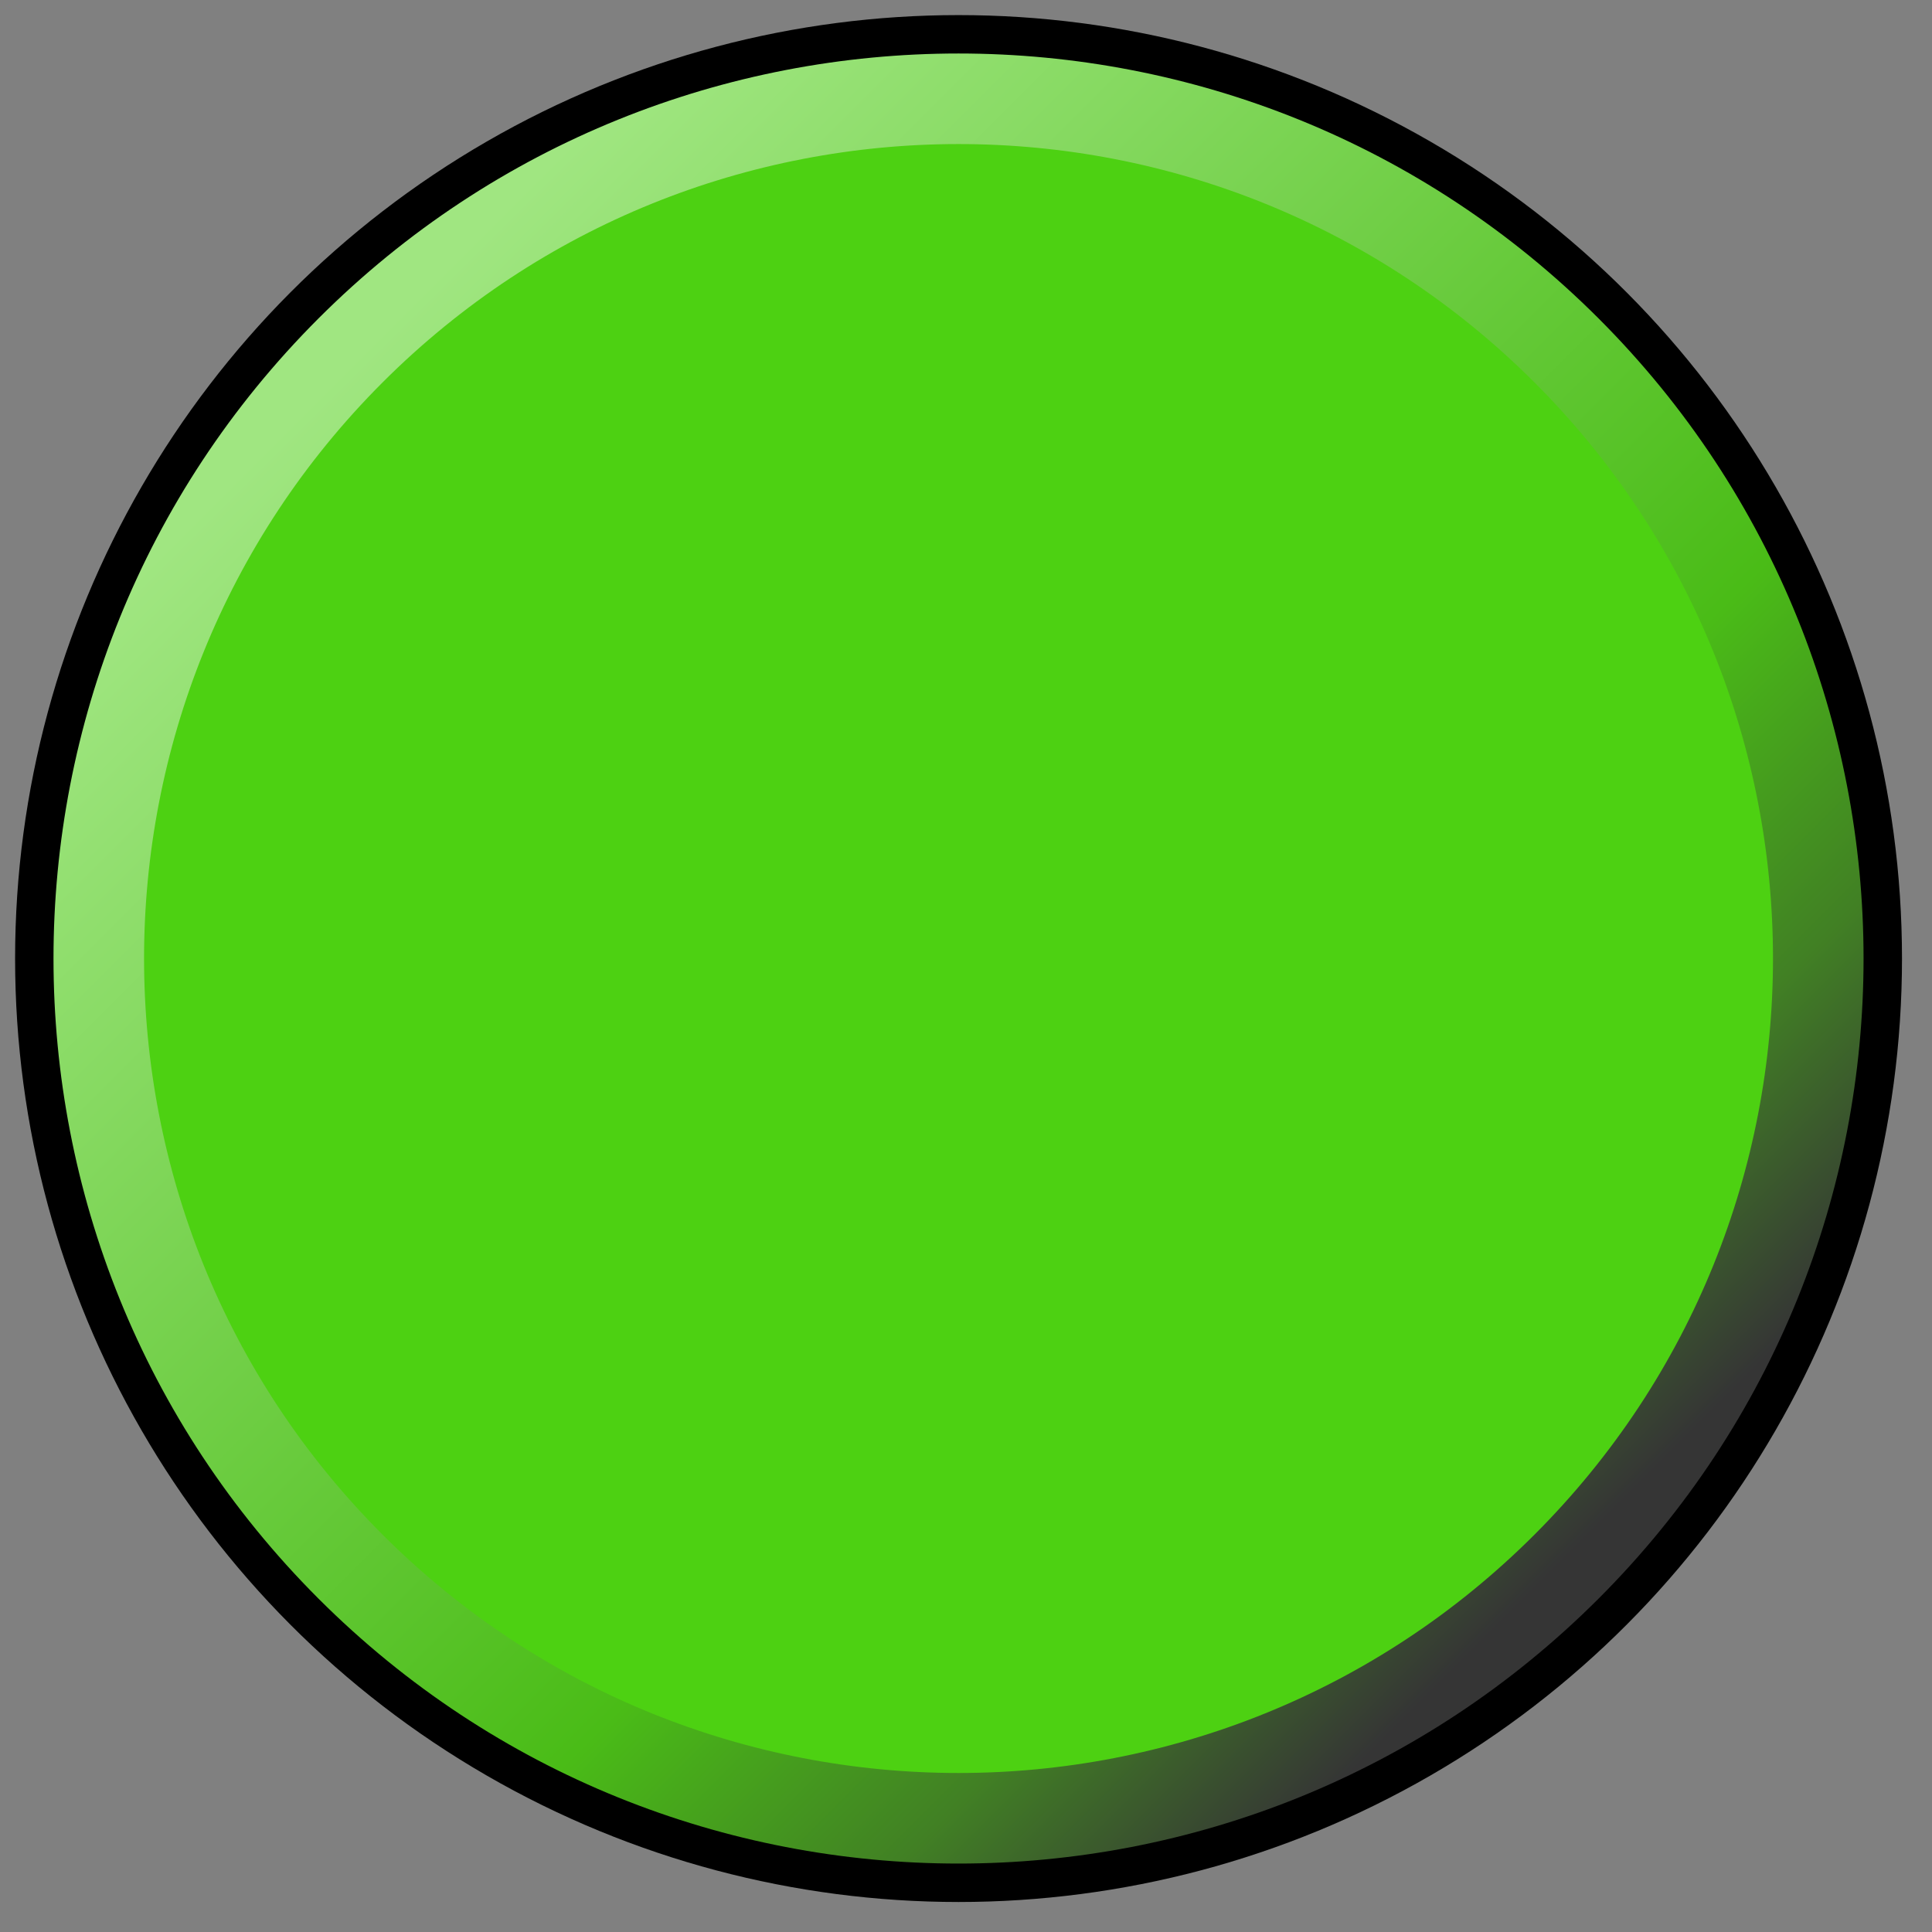 <svg viewBox="0 0 64 64" xmlns="http://www.w3.org/2000/svg" fill-rule="evenodd" clip-rule="evenodd"
     stroke-linecap="round" stroke-linejoin="round" stroke-miterlimit="1.5">
    <rect x="0" y="0" width="64" height="64" fill="#808080" stroke="none"/>
    <circle cx="31.753" cy="31.753" r="29.753" fill="#ebebeb" stroke="#000" stroke-width="3"/>
    <path d="M51.895 11.61c11.117 11.117 11.117 29.168 0 40.285-11.117 11.117-29.168 11.117-40.285 0C.493 40.778.493 22.727 11.61 11.61 22.727.493 40.778.493 51.895 11.61z"
          fill="#4dd112" stroke="url(#_Linear1)" stroke-width="3" stroke-linecap="butt" stroke-miterlimit="1.414"/>
    <defs>
        <linearGradient id="_Linear1" x2="1" gradientUnits="userSpaceOnUse"
                        gradientTransform="rotate(45 -8.204 19.826) scale(56.971)">
            <stop offset="0" stop-color="#a0e681"/>
            <stop offset=".67" stop-color="#4abc17"/>
            <stop offset=".85" stop-color="#418024"/>
            <stop offset="1" stop-color="#353535"/>
        </linearGradient>
    </defs>
</svg>